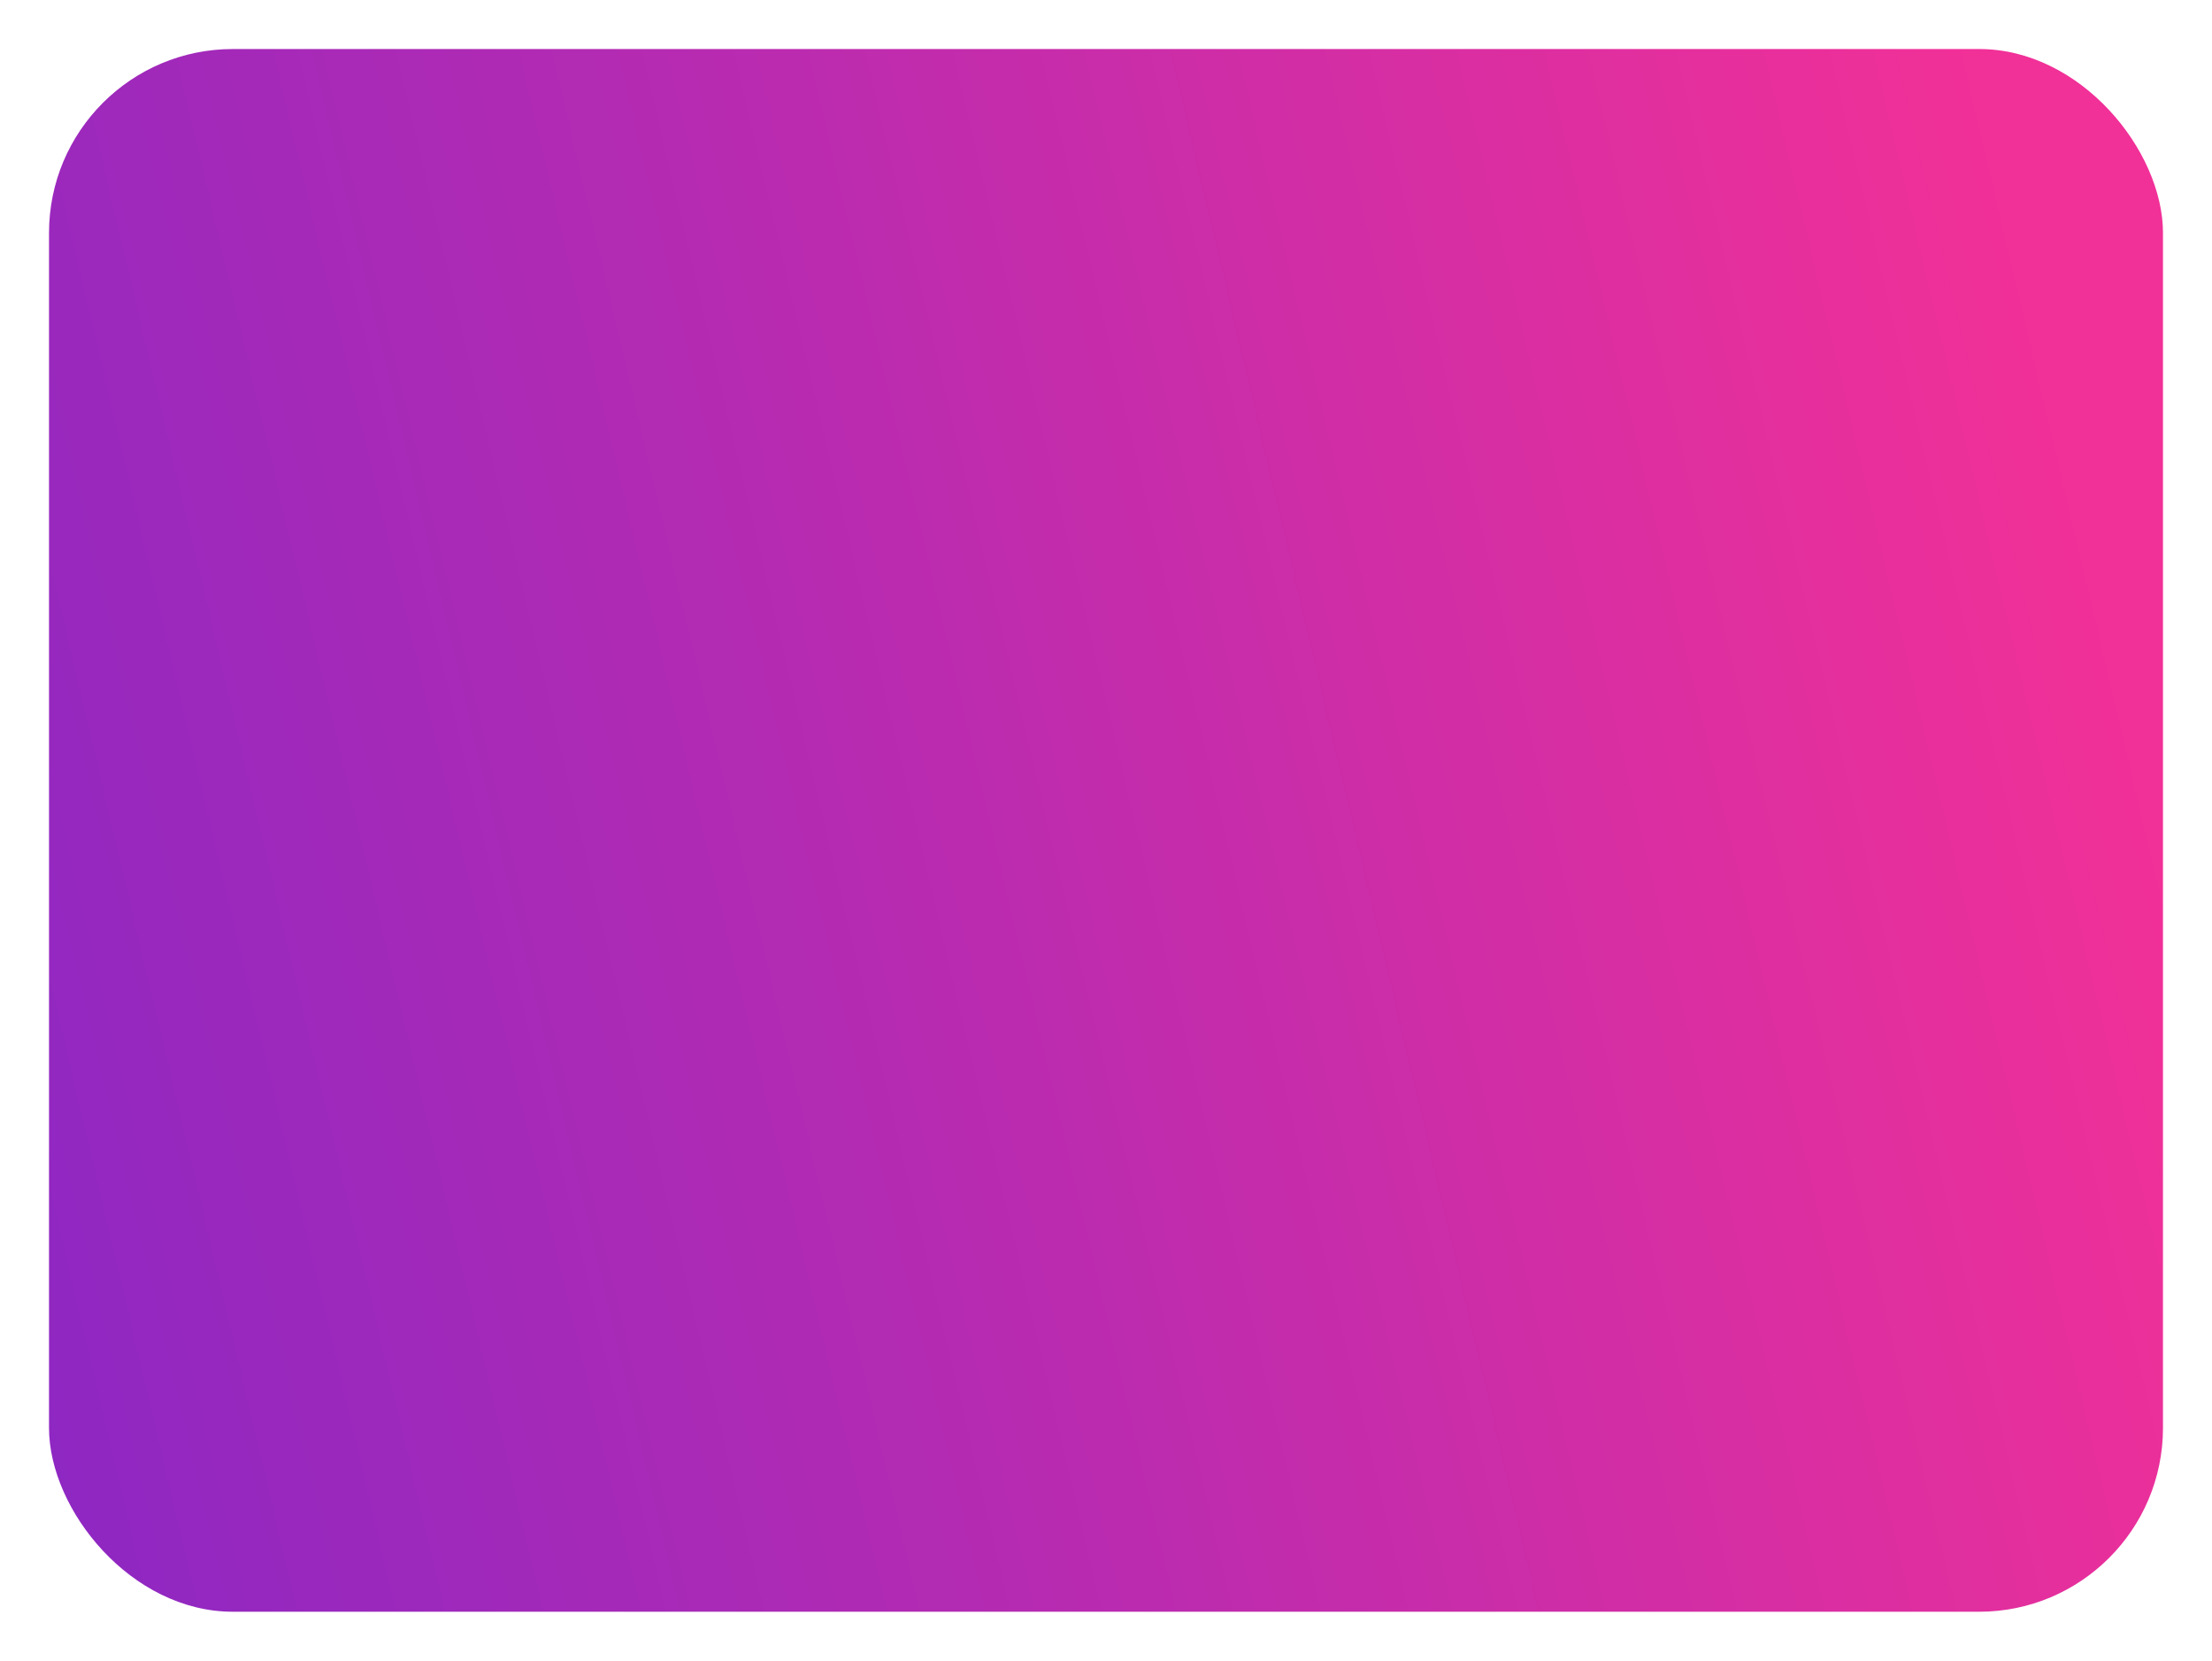 <?xml version="1.0" encoding="UTF-8"?> <svg xmlns="http://www.w3.org/2000/svg" width="361" height="271" viewBox="0 0 361 271" fill="none"><g filter="url(#filter0_f_40_5)"><rect x="8" y="8" width="345" height="255" rx="30" fill="url(#paint0_linear_40_5)"></rect></g><defs><filter id="filter0_f_40_5" x="0" y="0" width="361" height="271" filterUnits="userSpaceOnUse" color-interpolation-filters="sRGB"><feFlood flood-opacity="0" result="BackgroundImageFix"></feFlood><feBlend mode="normal" in="SourceGraphic" in2="BackgroundImageFix" result="shape"></feBlend><feGaussianBlur stdDeviation="4" result="effect1_foregroundBlur_40_5"></feGaussianBlur></filter><linearGradient id="paint0_linear_40_5" x1="-96" y1="186" x2="339.479" y2="83.212" gradientUnits="userSpaceOnUse"><stop stop-color="#7825CC"></stop><stop offset="0.541" stop-color="#B62BB1"></stop><stop offset="1" stop-color="#F13098"></stop></linearGradient></defs></svg> 